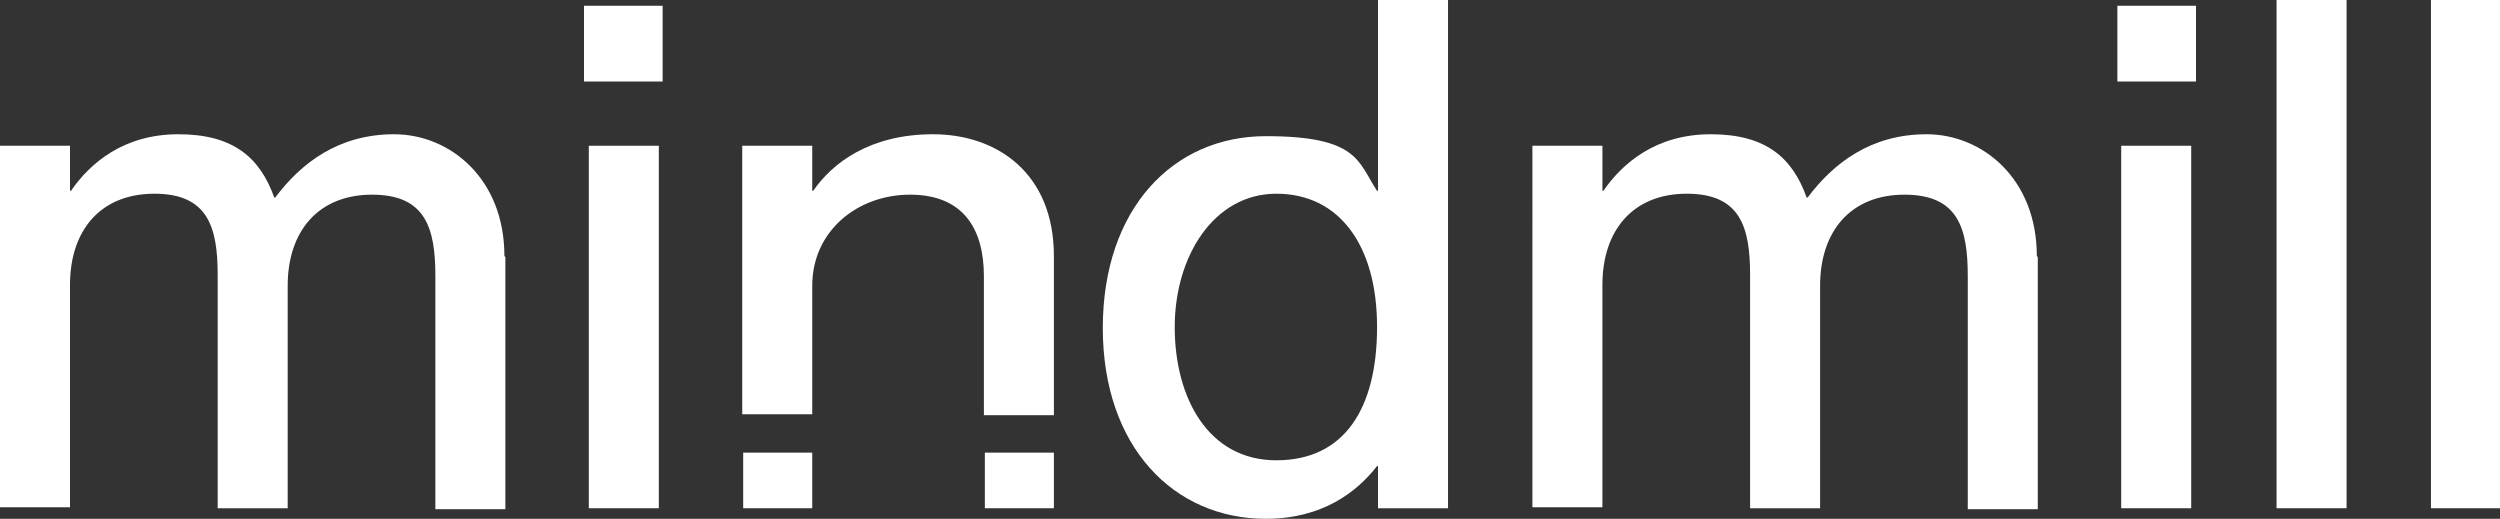 <?xml version="1.0" encoding="UTF-8"?>
<svg xmlns="http://www.w3.org/2000/svg" version="1.1" viewBox="0 0 260.7 54.1">
  <rect x="0" y="0" width="260.7" height="54.1" fill="#333333" stroke="none"/>
  <defs>
    <style>
      .cls-1 {
        fill: #fff;
      }

      .cls-2 {
        display: none;
      }
    </style>
  </defs>
  <!-- Generator: Adobe Illustrator 28.6.0, SVG Export Plug-In . SVG Version: 1.2.0 Build 709)  -->
  <g>
    <g id="Layer_1">
      <g>
        <path class="cls-1" d="M52.7,26.8v26.3h-7.3v-24.3c0-5-1-8.5-6.6-8.5s-8.8,3.8-8.8,9.5v23.2h-7.3v-24.3c0-5-1-8.5-6.6-8.5s-8.8,3.8-8.8,9.5v23.2H0V15.2h7.3v4.7h.1c2-2.9,5.5-5.9,11.2-5.9s8.5,2.4,10,6.6h.1c2.7-3.6,6.6-6.6,12.4-6.6s11.5,4.6,11.5,12.7Z"></path>
        <path class="cls-1" d="M60.9,8.5V.6h8.2v7.9h-8.2ZM61.4,53V15.2h7.3v37.8h-7.3Z"></path>
        <path class="cls-1" d="M109.9,26.8v16.5h-7.3v-14.5c0-5-2.2-8.5-7.7-8.5s-10.2,3.8-10.2,9.5v13.4h-7.3V15.2h7.3v4.7h.1c2-2.9,5.9-5.9,12.5-5.9s12.6,4,12.6,12.7Z"></path>
        <path class="cls-1" d="M143.7,0h7.3v53h-7.3v-4.4h-.1c-2.1,2.7-5.7,5.5-11.6,5.5-9.6,0-17-7.5-17-19.9s7.3-20,17-20,9.6,2.7,11.6,5.7h.1V0ZM143.6,34.1c0-8.6-4-13.9-10.5-13.9s-10.6,6.5-10.6,13.9,3.5,13.9,10.6,13.9,10.5-5.4,10.5-13.9Z"></path>
        <path class="cls-1" d="M212.5,26.8v26.3h-7.3v-24.3c0-5-1-8.5-6.6-8.5s-8.8,3.8-8.8,9.5v23.2h-7.3v-24.3c0-5-1-8.5-6.6-8.5s-8.8,3.8-8.8,9.5v23.2h-7.3V15.2h7.3v4.7h.1c2-2.9,5.5-5.9,11.2-5.9s8.5,2.4,10,6.6h.1c2.7-3.6,6.6-6.6,12.4-6.6s11.5,4.6,11.5,12.7Z"></path>
        <path class="cls-1" d="M220.8,8.5V.6h8.2v7.9h-8.2ZM221.2,53V15.2h7.3v37.8h-7.3Z"></path>
        <path class="cls-1" d="M237.4,53V0h7.3v53h-7.3Z"></path>
        <path class="cls-1" d="M253.5,53V0h7.3v53h-7.3Z"></path>
        <rect class="cls-1" x="77.5" y="47.2" width="7.2" height="5.8"></rect>
        <rect class="cls-1" x="102.7" y="47.2" width="7.2" height="5.8"></rect>
      </g>
      <g class="cls-2">
        <path class="cls-1" d="M0,79.4v-15h1.4v15H0Z"></path>
        <path class="cls-1" d="M13.1,74.3H4.6c0,2.2,1.2,4.2,3.7,4.2s3.1-1.5,3.3-2.4h1.4c-.5,2-2,3.6-4.7,3.6s-5.1-2.4-5.1-5.6,2-5.6,5.1-5.6,4.8,2.2,4.8,5.1,0,.6,0,.8ZM11.7,73.1c0-1.9-1.2-3.5-3.4-3.5s-3.5,1.5-3.6,3.5h7.1Z"></path>
        <path class="cls-1" d="M14.3,76.7c0-2.3,1.6-3,4.4-3.5,1.8-.3,2.9-.4,2.9-1.7s-.7-1.8-2.4-1.8-2.8.7-2.9,2.3h-1.4c.1-1.9,1.3-3.5,4.4-3.5s3.7.8,3.7,3.4v5.4c0,.9.1,1.3.6,1.3s.2,0,.3,0v1c-.2,0-.5,0-.7,0-.9,0-1.4-.4-1.5-1.7h0c-.7,1.2-2,1.9-3.8,1.9s-3.5-1.2-3.5-3ZM21.6,75.4v-2c-.3.4-1.4.7-2.7.9-2.1.4-3.1.9-3.1,2.3s.7,1.9,2.2,1.9,3.6-1.2,3.6-3.1Z"></path>
        <path class="cls-1" d="M33.2,64.4h1.4v15h-1.4v-1.7h0c-.6,1-1.7,2-3.6,2s-4.7-2.1-4.7-5.6,2.1-5.6,4.7-5.6,3,.9,3.6,2.1h0v-6.1ZM33.2,74c0-2.7-1.4-4.4-3.5-4.4s-3.4,2-3.4,4.4,1.2,4.4,3.4,4.4,3.5-1.7,3.5-4.4Z"></path>
        <path class="cls-1" d="M36.2,75.9h1.4c0,1.5,1,2.6,3.3,2.6s2.7-.9,2.7-2c0-1.6-1.6-1.7-3.1-2.1-2-.5-4-1-4-3.1s1.4-2.9,3.8-2.9,4.1,1.5,4.3,3.3h-1.4c-.2-.9-.8-2.1-2.8-2.1s-2.4.6-2.4,1.6,1.4,1.5,3.1,1.9c2,.5,4,1,4,3.3s-1.6,3.2-4.2,3.2-4.6-1.6-4.7-3.8Z"></path>
        <path class="cls-1" d="M55.6,69.9h-2.2v6.8c0,1.3.3,1.6,1.3,1.6s.5,0,.8,0v1.2c-.4,0-.7,0-1,0-1.6,0-2.5-.5-2.5-2.9v-6.7h-1.6v-1.2h1.6v-3.6h1.4v3.6h2.2v1.2Z"></path>
        <path class="cls-1" d="M56.2,74c0-3.3,1.9-5.6,5.1-5.6s5.1,2.3,5.1,5.6-1.9,5.6-5.1,5.6-5.1-2.3-5.1-5.6ZM65.1,74c0-2.5-1.2-4.5-3.7-4.5s-3.7,2-3.7,4.5,1.2,4.4,3.7,4.4,3.7-2,3.7-4.4Z"></path>
        <path class="cls-1" d="M82.8,74c0,3.5-2.1,5.6-4.7,5.6s-3-.9-3.6-2.1h0v1.8h-1.4v-15h1.4v6h0c.6-1,1.7-2,3.6-2s4.7,2.1,4.7,5.6ZM81.4,74c0-2.4-1.2-4.5-3.4-4.5s-3.5,1.7-3.5,4.5,1.4,4.4,3.5,4.4,3.4-2,3.4-4.4Z"></path>
        <path class="cls-1" d="M91.8,68.7h1.4v10.7h-1.4v-1.5h0c-.6.9-1.8,1.8-3.7,1.8s-3.5-1.1-3.5-3.4v-7.5h1.4v7.2c0,1.4.6,2.5,2.5,2.5s3.4-1.4,3.4-3v-6.8Z"></path>
        <path class="cls-1" d="M94.8,75.9h1.4c0,1.5,1,2.6,3.3,2.6s2.7-.9,2.7-2c0-1.6-1.6-1.7-3.1-2.1-2-.5-4-1-4-3.1s1.4-2.9,3.8-2.9,4.1,1.5,4.3,3.3h-1.4c-.2-.9-.8-2.1-2.8-2.1s-2.4.6-2.4,1.6,1.4,1.5,3.1,1.9c2,.5,4,1,4,3.3s-1.6,3.2-4.2,3.2-4.6-1.6-4.7-3.8Z"></path>
        <path class="cls-1" d="M105.2,66.5v-1.8h1.8v1.8h-1.8ZM105.4,79.4v-10.7h1.4v10.7h-1.4Z"></path>
        <path class="cls-1" d="M117.7,71.9v7.5h-1.4v-7.2c0-1.4-.6-2.5-2.5-2.5s-3.4,1.4-3.4,3v6.8h-1.4v-10.7h1.4v1.5h0c.6-.9,1.8-1.8,3.7-1.8s3.5,1.1,3.5,3.4Z"></path>
        <path class="cls-1" d="M129.4,74.3h-8.5c0,2.2,1.2,4.2,3.7,4.2s3.1-1.5,3.3-2.4h1.4c-.5,2-2,3.6-4.7,3.6s-5.1-2.4-5.1-5.6,2-5.6,5.1-5.6,4.8,2.2,4.8,5.1,0,.6,0,.8ZM128,73.1c0-1.9-1.2-3.5-3.4-3.5s-3.5,1.5-3.6,3.5h7.1Z"></path>
        <path class="cls-1" d="M130.5,75.9h1.4c0,1.5,1,2.6,3.3,2.6s2.7-.9,2.7-2c0-1.6-1.6-1.7-3.1-2.1-2-.5-4-1-4-3.1s1.4-2.9,3.8-2.9,4.1,1.5,4.3,3.3h-1.4c-.2-.9-.8-2.1-2.8-2.1s-2.4.6-2.4,1.6,1.4,1.5,3.1,1.9c2,.5,4,1,4,3.3s-1.6,3.2-4.2,3.2-4.6-1.6-4.7-3.8Z"></path>
        <path class="cls-1" d="M140.6,75.9h1.4c0,1.5,1,2.6,3.3,2.6s2.7-.9,2.7-2c0-1.6-1.6-1.7-3.1-2.1-2-.5-4-1-4-3.1s1.4-2.9,3.8-2.9,4.1,1.5,4.3,3.3h-1.4c-.2-.9-.8-2.1-2.8-2.1s-2.4.6-2.4,1.6,1.4,1.5,3.1,1.9c2,.5,4,1,4,3.3s-1.6,3.2-4.2,3.2-4.6-1.6-4.7-3.8Z"></path>
      </g>
    </g>
  </g>
</svg>
